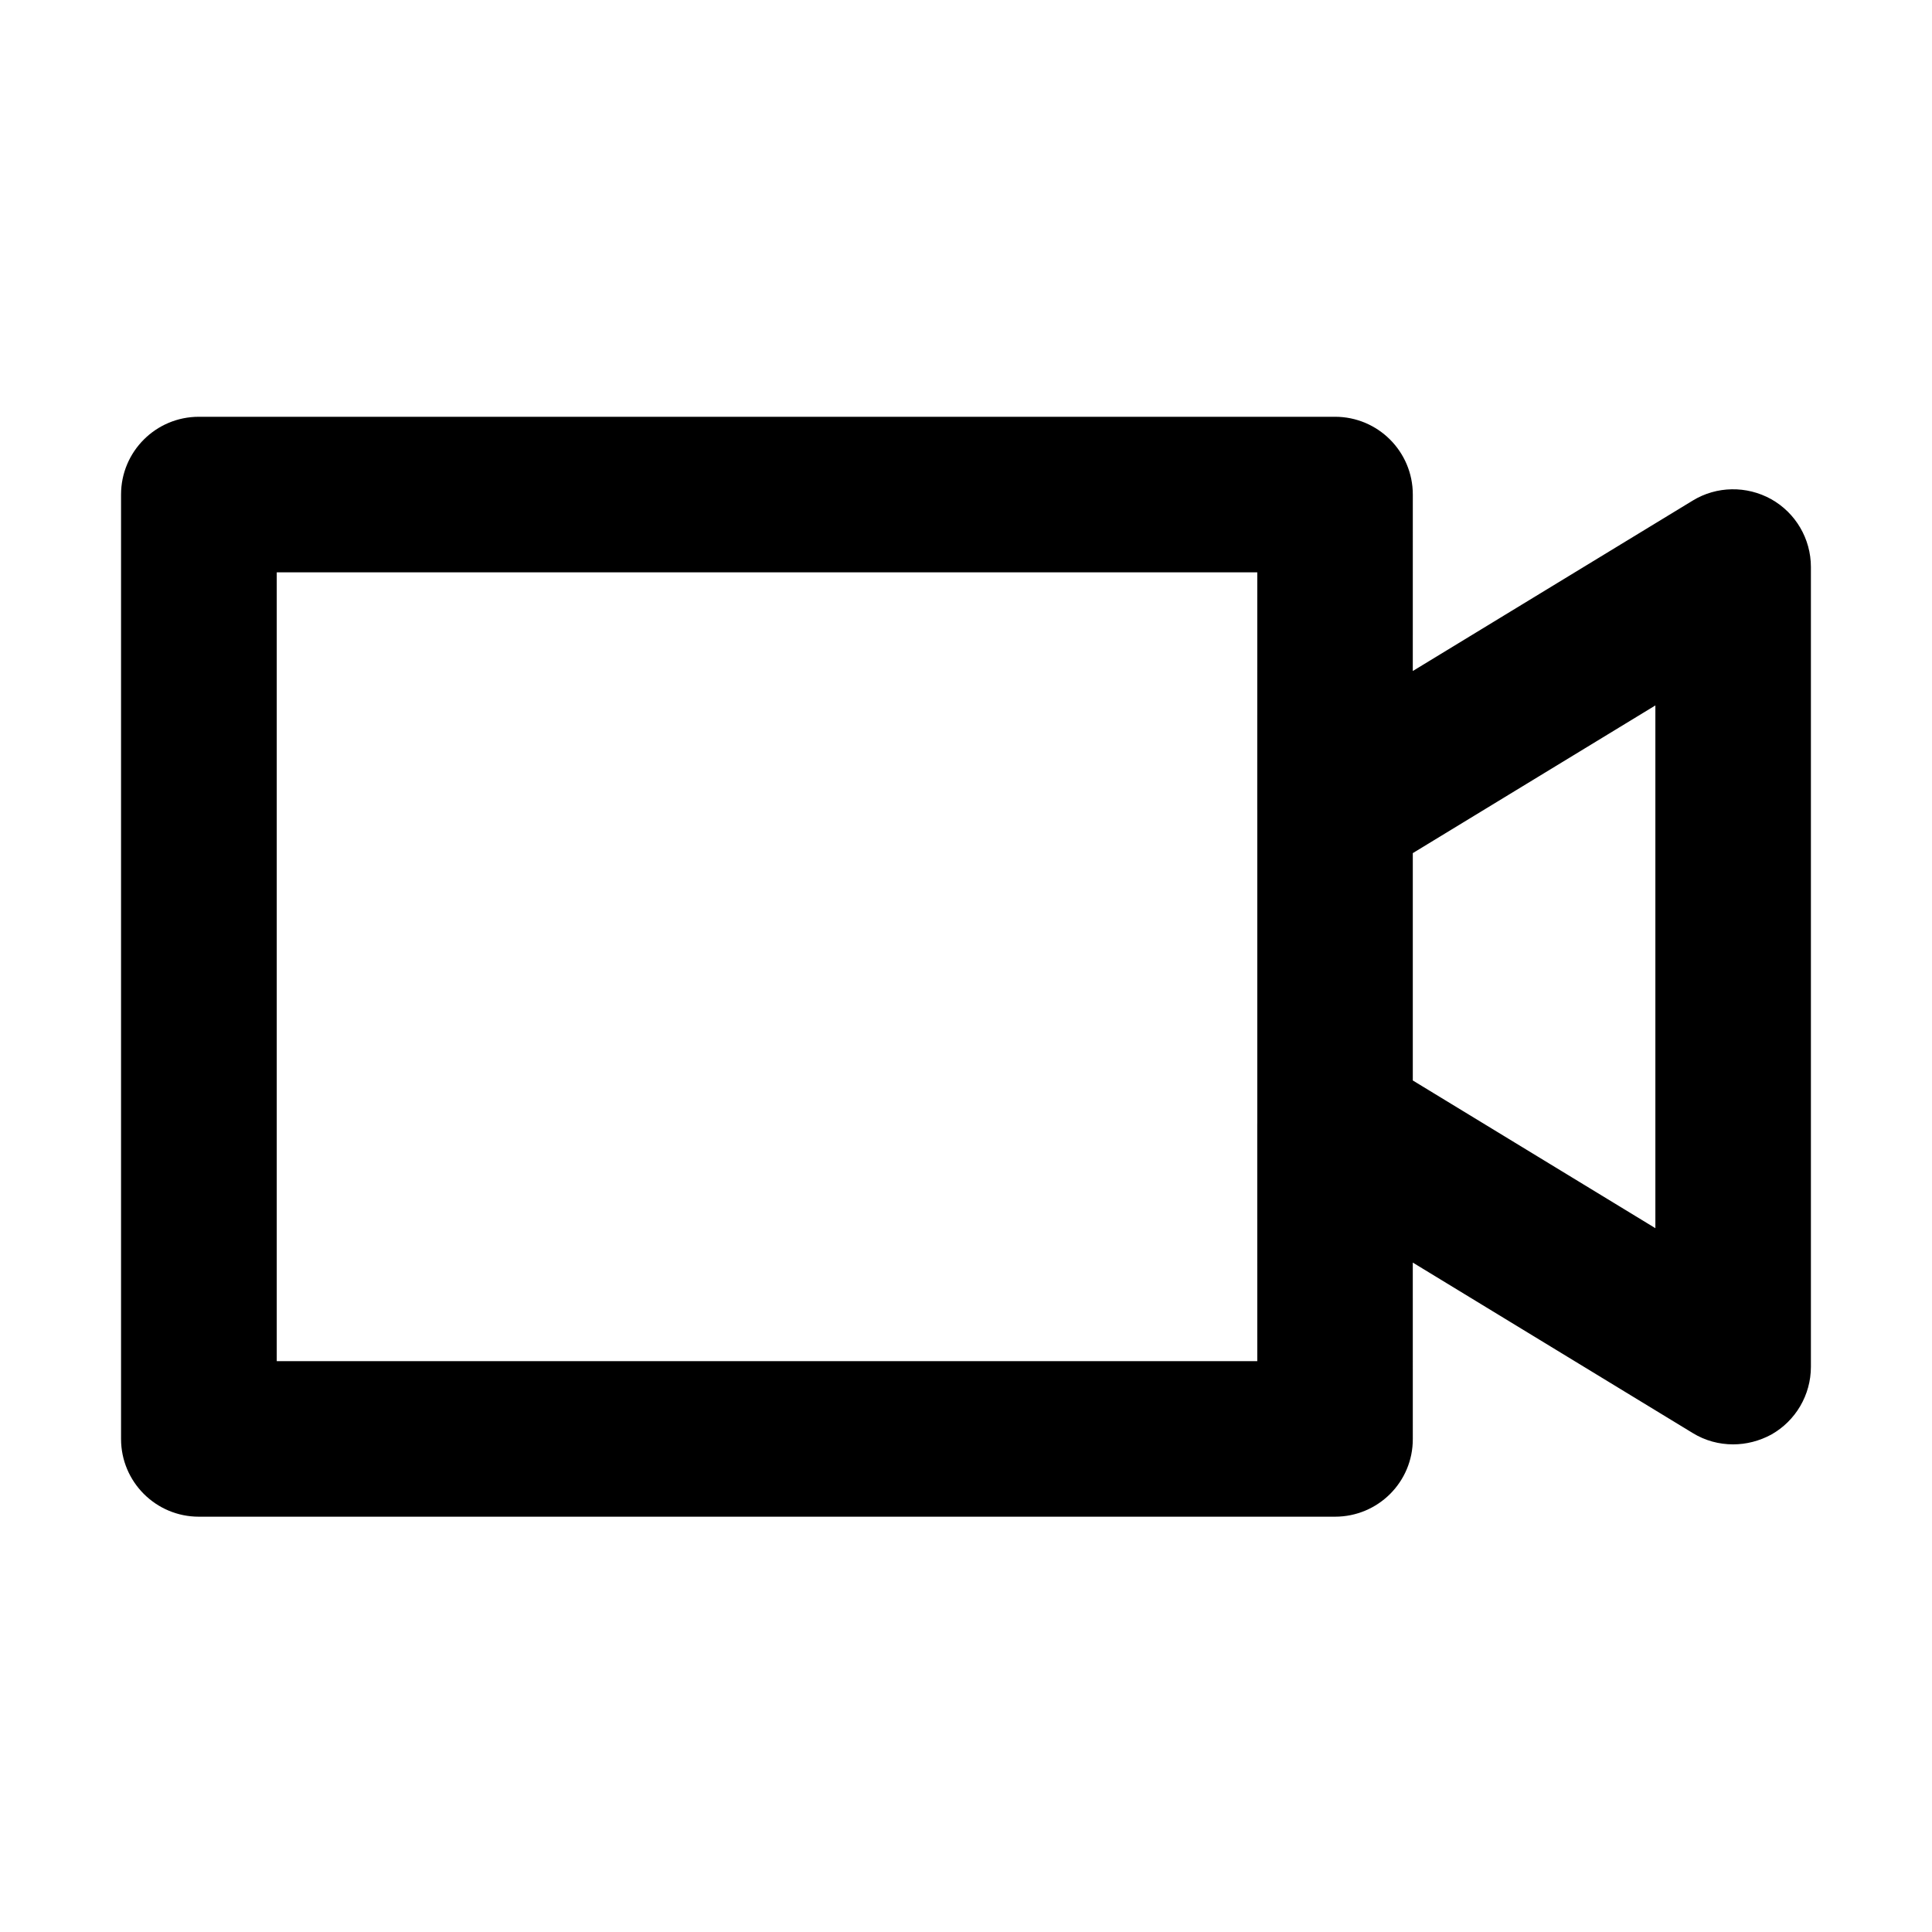 <?xml version="1.0" encoding="UTF-8"?>
<!-- Uploaded to: SVG Repo, www.svgrepo.com, Generator: SVG Repo Mixer Tools -->
<svg fill="#000000" width="800px" height="800px" version="1.1" viewBox="144 144 512 512" xmlns="http://www.w3.org/2000/svg">
 <path d="m497.8 254.45c11.363 0 20.609 9.203 20.609 20.609l-0.004 46.766 74.168-45.156c6.359-3.898 14.332-3.984 20.82-0.379 6.488 3.644 10.516 10.516 10.516 17.977v211.94c0 7.465-4.027 14.332-10.516 17.98-3.141 1.695-6.617 2.586-10.094 2.586-3.731 0-7.422-0.977-10.727-3.012l-74.168-45.164 0.004 46.734c0.039 11.406-9.203 20.609-20.609 20.609h-301.11c-11.363 0-20.609-9.203-20.609-20.609v-250.27c0-11.406 9.246-20.609 20.609-20.609zm-20.609 41.219h-259.85v209.05h259.85l-0.008-62.648c0-0.223 0-0.441 0.008-0.664v-82.402c-0.008-0.223-0.008-0.445-0.008-0.664zm105.5 35.277-64.285 39.141v60.25l64.285 39.145z"/>
</svg>